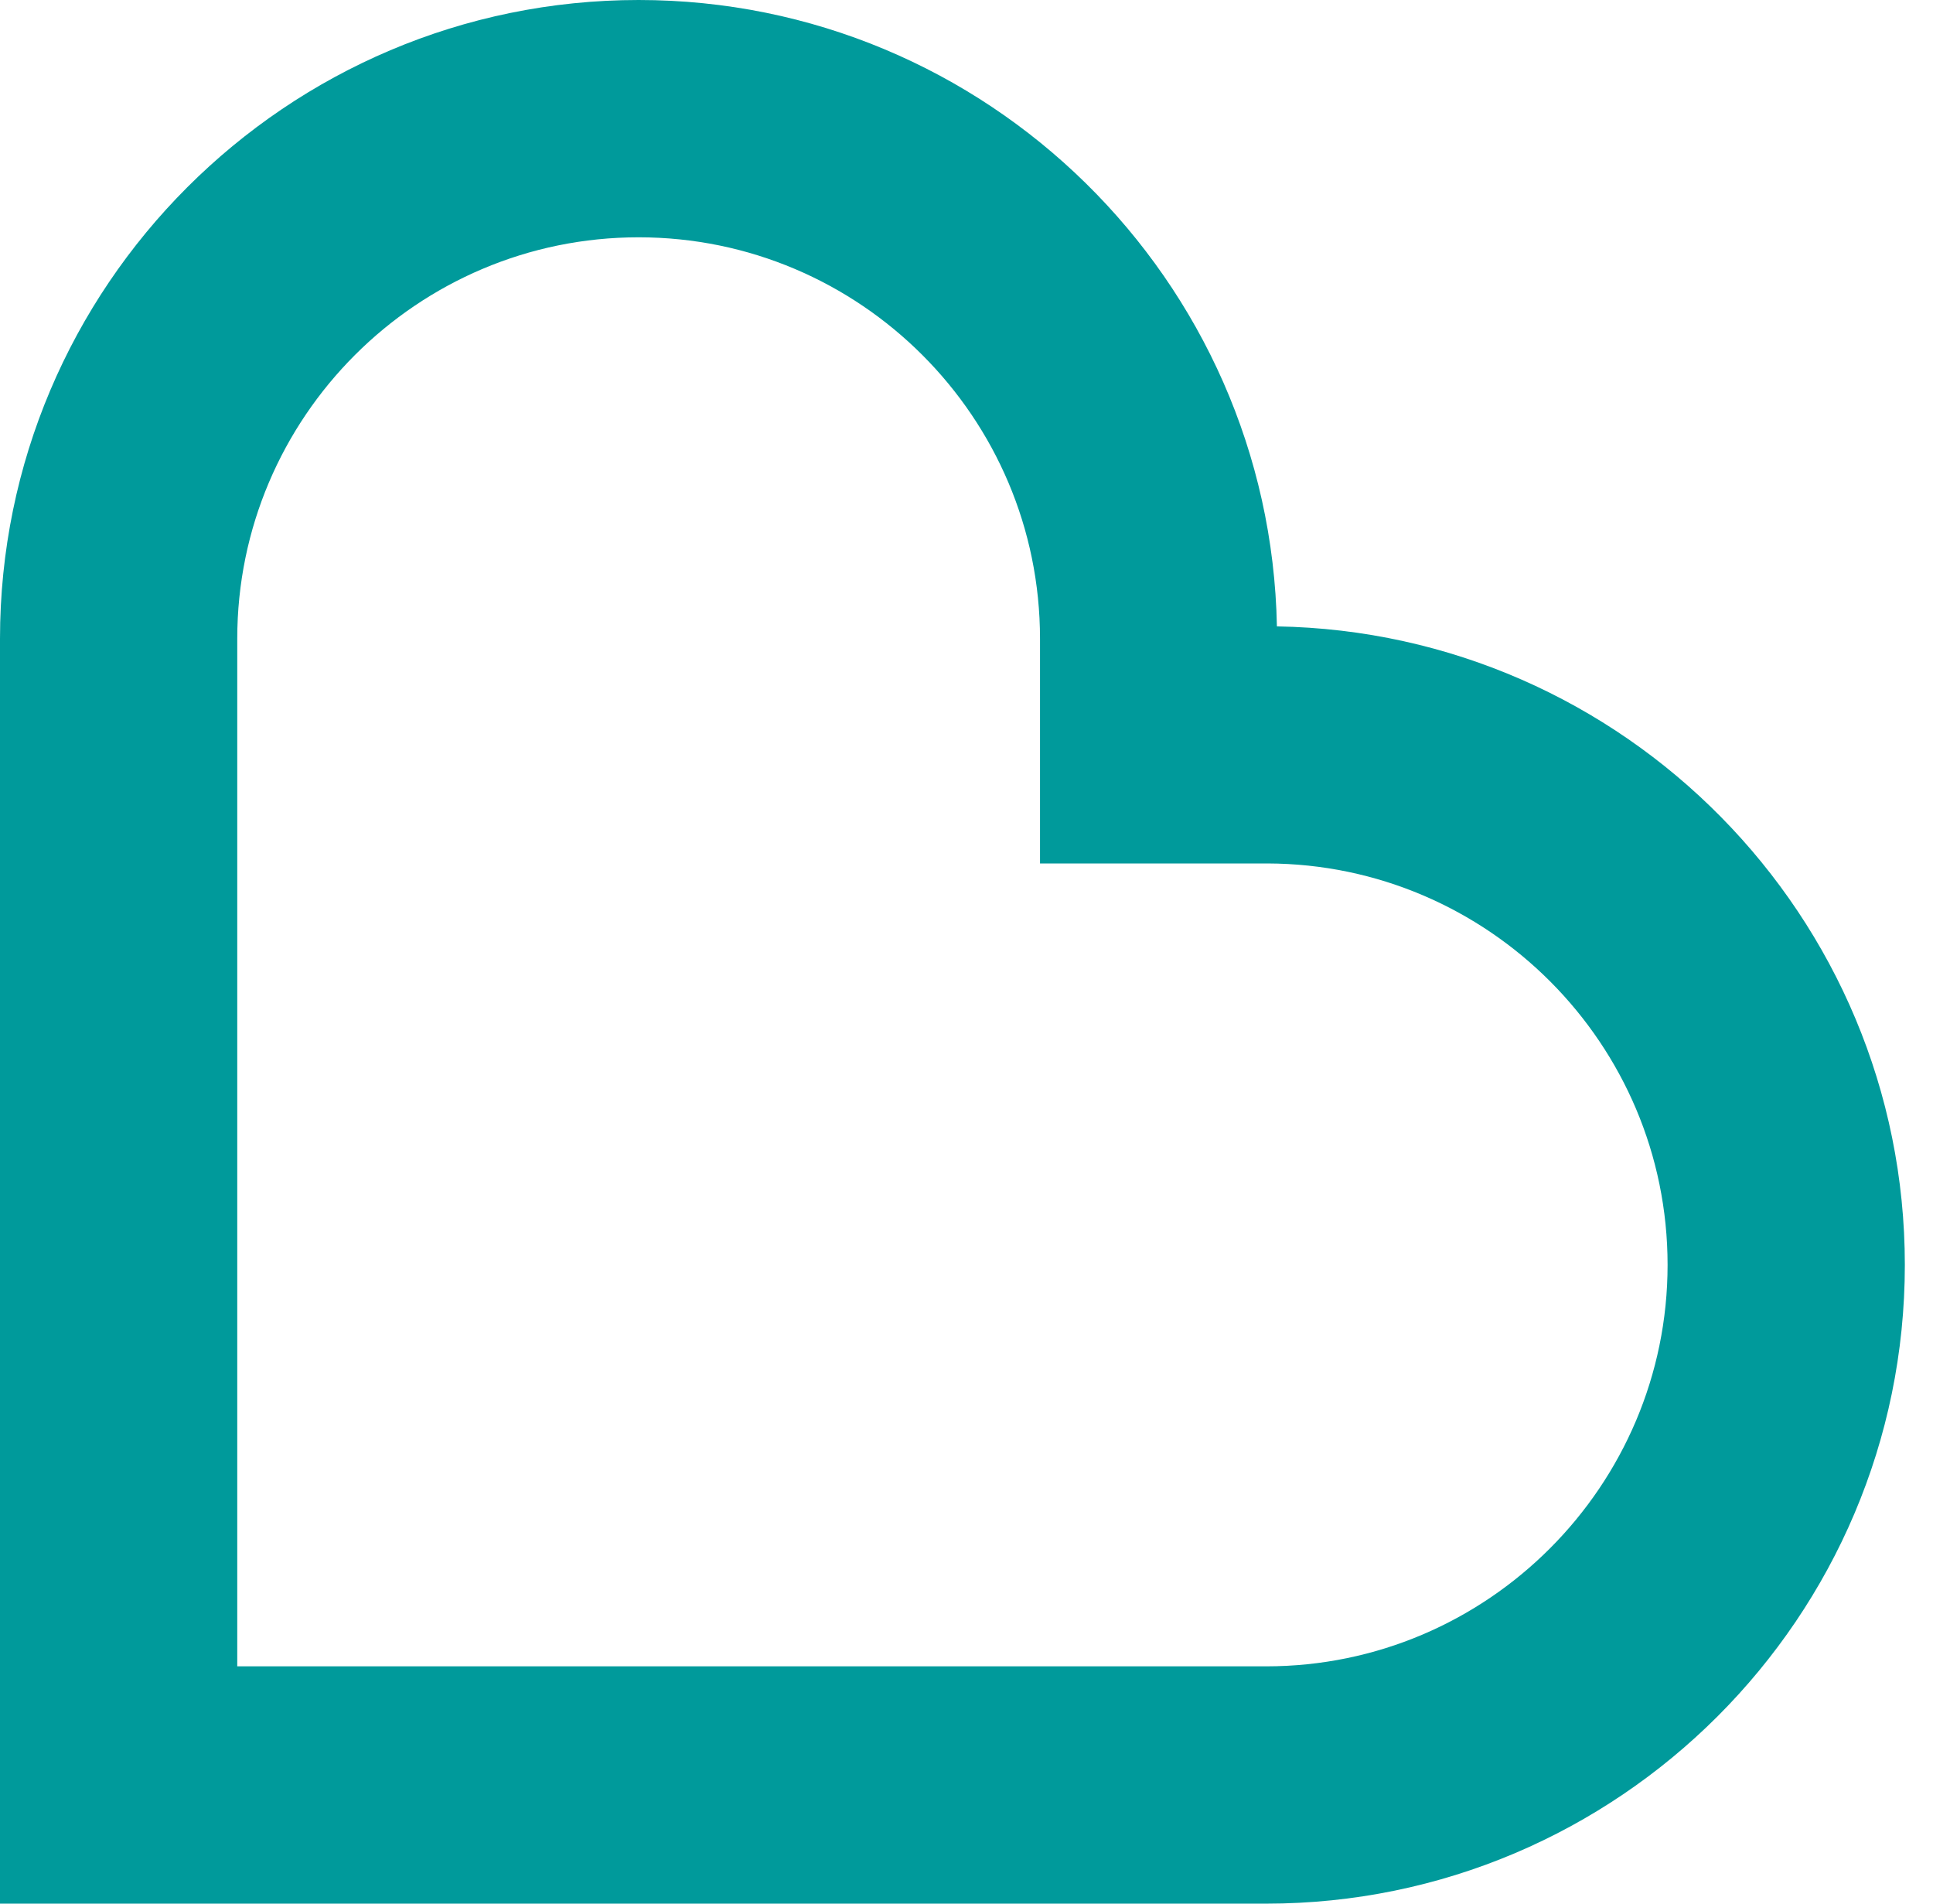 <svg xmlns="http://www.w3.org/2000/svg" version="1.1" xmlns:xlink="http://www.w3.org/1999/xlink" xmlns:svgjs="http://svgjs.dev/svgjs" width="65" height="64"><svg width="65" height="64" viewBox="0 0 65 64" fill="none" xmlns="http://www.w3.org/2000/svg">
<path d="M42.577 64C54.418 64 64.053 54.367 64.053 42.525C64.053 30.805 54.613 21.254 42.938 21.059C42.716 9.41 33.177 0 21.475 0C9.633 0 0 9.633 0 21.474V64H42.577ZM42.577 56.022H7.978V21.474C7.978 14.032 14.032 7.978 21.475 7.978C28.919 7.978 34.972 14.032 34.972 21.474V29.029H42.618C50.042 29.05 56.075 35.096 56.075 42.525C56.075 49.953 50.02 56.022 42.577 56.022Z" fill="#009A9B"></path>
</svg><style>@media (prefers-color-scheme: light) { :root { filter: none; } }
@media (prefers-color-scheme: dark) { :root { filter: none; } }
</style></svg>